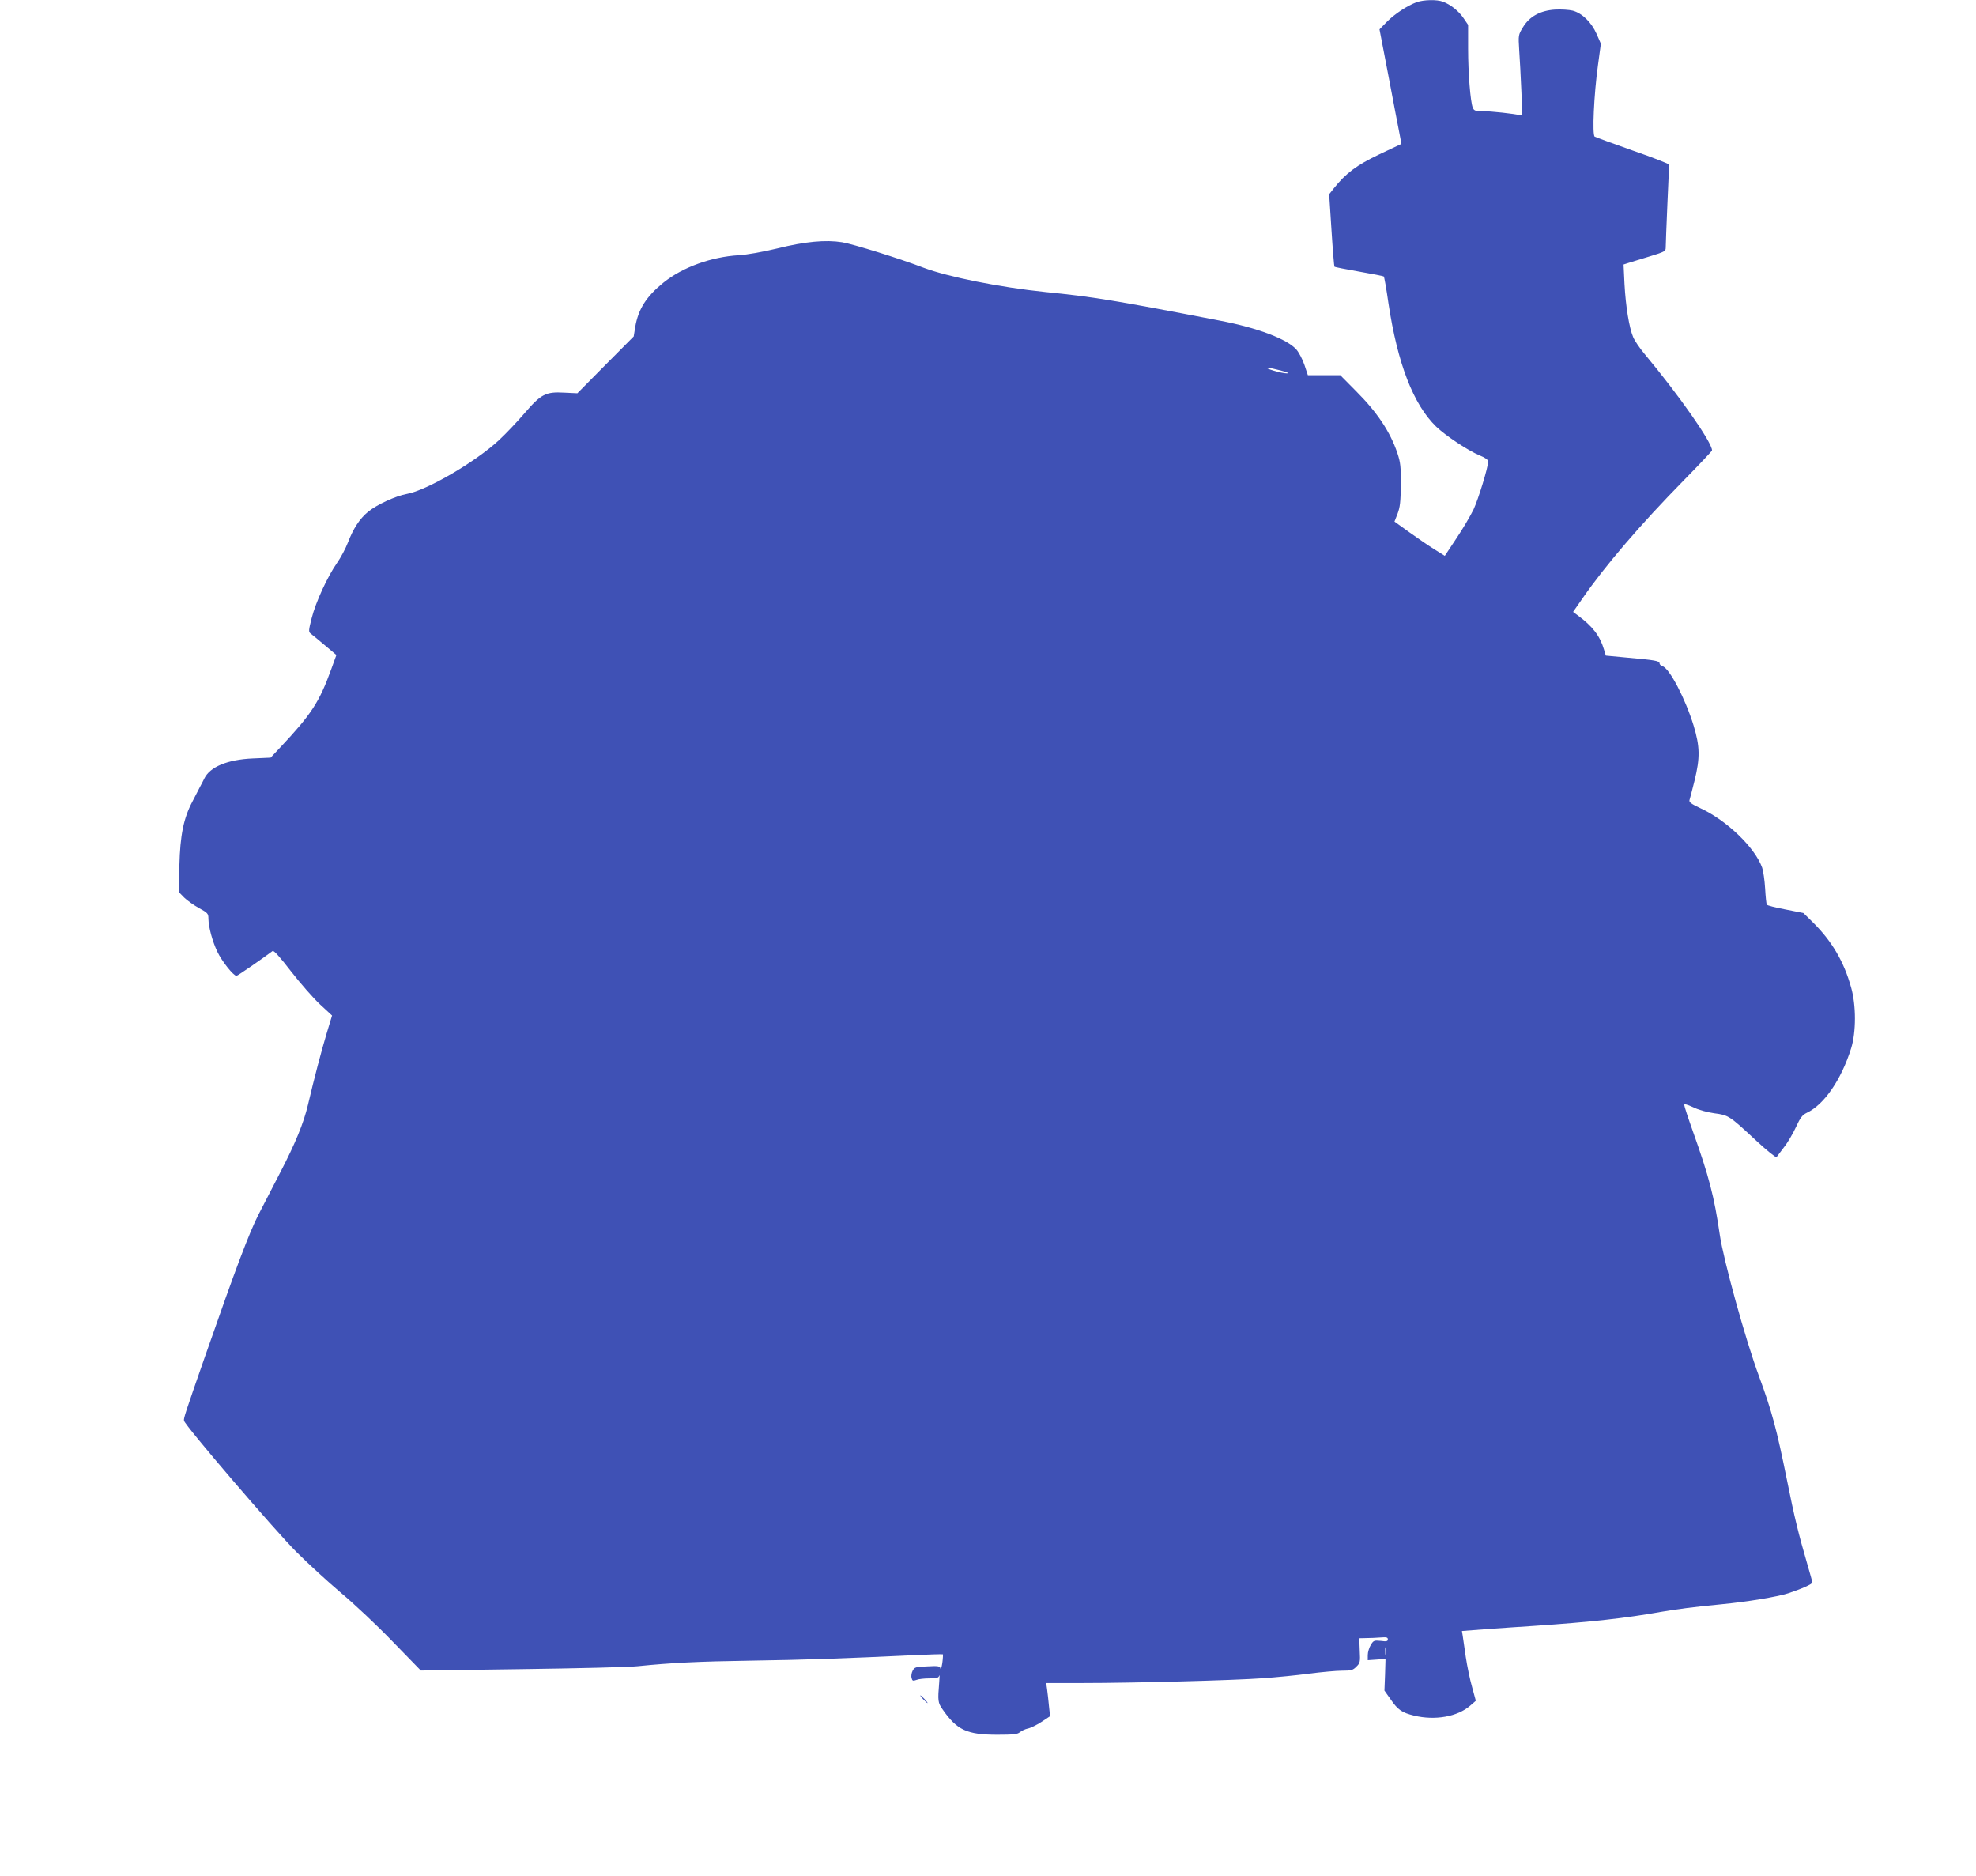 <?xml version="1.0" standalone="no"?>
<!DOCTYPE svg PUBLIC "-//W3C//DTD SVG 20010904//EN"
 "http://www.w3.org/TR/2001/REC-SVG-20010904/DTD/svg10.dtd">
<svg version="1.0" xmlns="http://www.w3.org/2000/svg"
 width="1280pt" height="1215pt" viewBox="0 0 1280 1215"
 preserveAspectRatio="xMidYMid meet">
<g transform="translate(0,1215) scale(0.1,-0.1)"
fill="#3f51b5" stroke="none">
<path d="M9177 12136 c-60 -22 -143 -76 -194 -128 l-47 -48 59 -307 c32 -170
64 -336 71 -371 l12 -64 -144 -68 c-147 -70 -216 -122 -295 -221 l-29 -37 15
-233 c8 -127 17 -234 19 -236 2 -3 74 -17 160 -32 86 -15 158 -29 160 -32 3
-3 17 -81 30 -173 59 -391 161 -655 309 -799 63 -60 209 -157 283 -187 35 -14
54 -28 54 -39 -1 -39 -63 -242 -95 -311 -20 -41 -70 -126 -111 -187 l-75 -113
-67 42 c-37 23 -110 73 -163 111 l-96 69 20 51 c16 42 20 77 21 187 1 117 -2
145 -22 205 -46 137 -130 264 -268 402 l-102 103 -105 0 -105 0 -22 66 c-12
36 -36 81 -52 100 -60 68 -251 141 -499 188 -689 133 -819 154 -1129 185 -292
30 -631 98 -787 157 -147 57 -462 155 -528 165 -106 17 -239 5 -420 -40 -95
-23 -197 -41 -250 -44 -179 -11 -362 -77 -487 -177 -111 -90 -163 -171 -183
-287 l-10 -62 -183 -184 -182 -184 -84 4 c-121 7 -151 -9 -258 -133 -47 -55
-120 -132 -164 -173 -151 -141 -469 -327 -599 -350 -72 -13 -194 -69 -251
-116 -54 -44 -96 -109 -130 -198 -15 -39 -47 -99 -71 -133 -62 -89 -138 -254
-164 -357 -20 -79 -21 -89 -7 -100 9 -6 50 -41 91 -75 l76 -64 -34 -94 c-77
-212 -128 -290 -330 -505 l-62 -66 -114 -5 c-166 -7 -280 -55 -316 -131 -7
-15 -20 -39 -28 -54 -8 -16 -29 -57 -48 -93 -58 -109 -80 -219 -85 -416 l-4
-171 35 -36 c20 -19 63 -50 96 -68 57 -31 61 -36 61 -69 1 -54 25 -144 58
-214 29 -61 104 -156 124 -156 7 0 169 112 234 161 7 6 50 -42 120 -133 60
-77 144 -173 187 -213 l78 -72 -36 -119 c-33 -110 -80 -288 -120 -459 -28
-119 -83 -252 -178 -435 -50 -96 -114 -220 -142 -275 -62 -122 -143 -336 -347
-920 -131 -376 -139 -400 -136 -416 5 -30 587 -709 728 -850 74 -74 205 -194
290 -266 85 -71 236 -213 335 -316 l181 -186 654 9 c360 5 698 13 750 19 216
22 394 31 735 36 349 5 627 15 1040 35 109 5 201 8 203 6 1 -2 0 -28 -4 -57
-5 -30 -10 -46 -12 -36 -3 17 -13 19 -85 15 -75 -3 -83 -5 -95 -28 -7 -13 -11
-34 -7 -47 4 -19 9 -21 31 -13 14 6 52 10 84 10 47 0 60 3 64 18 3 9 3 -10 0
-43 -10 -121 -9 -132 22 -176 93 -134 157 -164 355 -164 103 0 130 3 145 16
11 9 33 20 51 24 18 3 58 23 89 43 l56 37 -7 65 c-3 36 -9 84 -12 108 l-6 42
239 0 c320 0 972 17 1164 31 85 6 220 19 300 30 80 10 176 19 213 19 59 0 71
3 93 26 24 23 26 30 22 105 l-3 79 45 1 c25 0 66 2 93 4 38 3 47 1 47 -12 0
-13 -9 -15 -46 -10 -43 4 -47 3 -65 -27 -10 -17 -19 -46 -19 -65 l0 -33 58 4
57 4 -3 -102 -4 -103 41 -58 c46 -67 73 -85 151 -104 136 -33 281 -7 363 64
l37 32 -24 88 c-14 48 -32 136 -41 195 -8 59 -18 121 -20 138 l-5 31 157 12
c87 6 226 16 308 21 370 25 596 50 825 91 112 19 205 31 390 49 168 16 361 48
433 71 88 29 157 60 157 70 0 5 -16 62 -35 127 -53 181 -82 298 -130 539 -67
331 -97 442 -180 668 -89 240 -231 755 -255 920 -36 246 -69 374 -174 668 -31
87 -56 164 -56 171 0 8 19 3 58 -15 34 -17 88 -32 136 -39 93 -12 98 -15 274
-179 68 -63 127 -110 130 -105 4 6 26 35 49 65 24 30 58 89 77 130 28 61 41
78 70 92 113 53 224 216 287 417 33 105 33 280 0 395 -47 169 -125 300 -247
421 l-62 61 -116 23 c-64 12 -119 26 -121 31 -3 4 -8 51 -11 105 -3 53 -12
113 -19 134 -46 130 -229 307 -401 386 -58 27 -74 39 -70 52 3 9 18 67 33 127
36 147 35 219 -6 355 -53 173 -156 371 -201 385 -11 3 -20 12 -20 19 0 16 -30
21 -210 37 l-138 13 -12 40 c-26 88 -74 150 -169 220 l-31 23 62 89 c146 211
376 479 654 762 101 103 184 191 184 195 1 51 -218 363 -438 626 -30 36 -63
84 -73 108 -26 62 -48 198 -56 344 l-6 126 34 11 c19 6 80 25 137 42 92 28
102 33 102 54 0 38 21 529 23 539 1 5 -104 46 -234 91 -130 46 -242 87 -249
91 -17 10 -5 273 21 461 l19 141 -28 64 c-34 76 -93 133 -154 150 -24 6 -75 9
-114 7 -97 -6 -167 -45 -209 -115 -30 -49 -30 -51 -24 -149 4 -54 10 -173 14
-263 7 -157 7 -163 -11 -157 -32 9 -185 26 -241 26 -46 0 -55 3 -63 23 -15 39
-30 222 -30 382 l0 154 -30 44 c-30 45 -84 88 -133 106 -39 15 -124 13 -170
-3z m-882 -2385 c46 -13 60 -19 40 -19 -31 -1 -152 35 -125 37 8 0 47 -8 85
-18z m682 -8313 c-2 -13 -4 -5 -4 17 -1 22 1 32 4 23 2 -10 2 -28 0 -40z"/>
<path d="M5980 1145 c13 -14 26 -25 28 -25 3 0 -5 11 -18 25 -13 14 -26 25
-28 25 -3 0 5 -11 18 -25z"/>
</g>
</svg>
